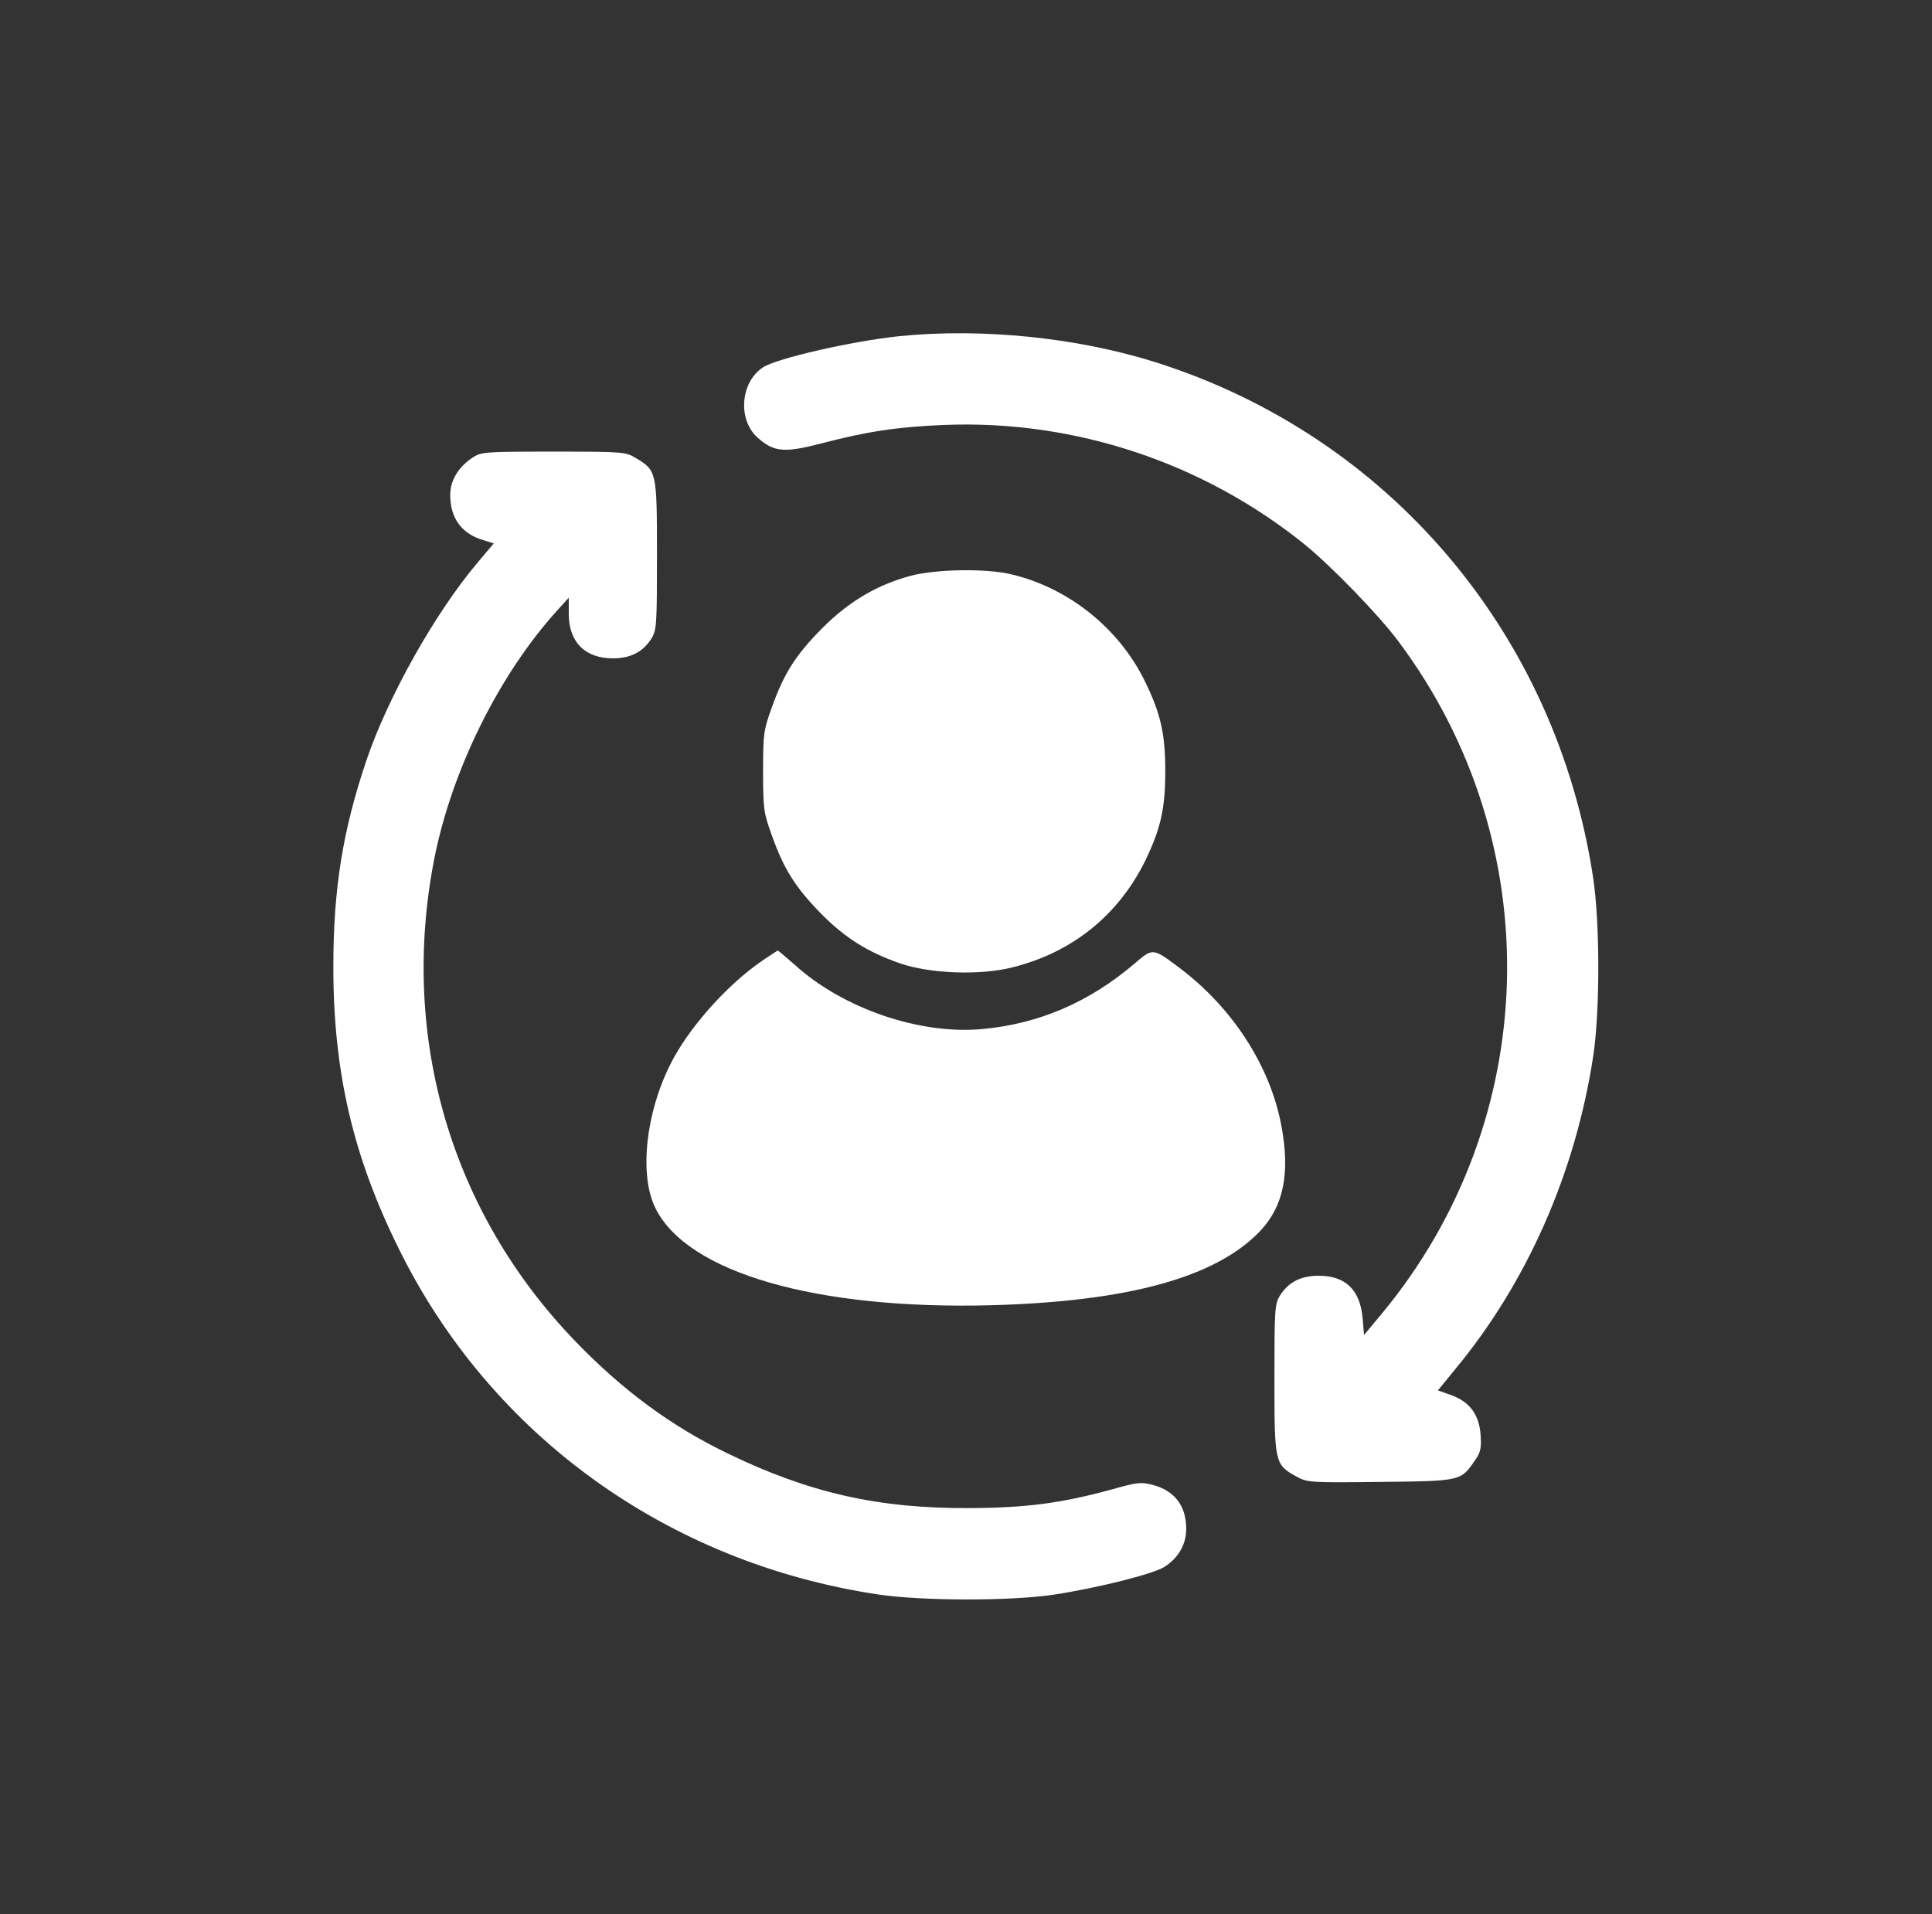 <svg width="110" height="109" viewBox="0 0 110 109" fill="none" xmlns="http://www.w3.org/2000/svg">
<rect x="0" y="0" width="110" height="109" fill="#333333" stroke="none"/>
<path d="M51.216 19.141C48.517 19.424 44.248 20.397 43.447 20.915C42.145 21.762 41.988 23.912 43.149 24.932C44.075 25.748 44.656 25.796 46.775 25.246C49.427 24.556 51.122 24.305 53.806 24.195C61.214 23.912 68.512 26.345 74.287 31.006C75.81 32.246 78.525 35.04 79.639 36.546C88.208 48.019 87.816 63.776 78.682 74.794L77.662 76.018L77.583 75.077C77.442 73.444 76.61 72.644 75.072 72.644C74.052 72.644 73.346 73.021 72.875 73.774C72.576 74.26 72.561 74.574 72.561 78.514C72.561 83.285 72.576 83.395 73.801 84.07C74.428 84.415 74.523 84.43 78.588 84.383C83.217 84.336 83.17 84.336 83.986 83.144C84.3 82.704 84.347 82.453 84.3 81.715C84.222 80.554 83.673 79.816 82.621 79.44L81.868 79.173L82.856 77.964C86.953 73.021 89.715 66.743 90.719 60.088C91.096 57.561 91.096 52.508 90.704 49.965C88.601 36.06 79.074 24.838 65.812 20.632C61.339 19.22 55.94 18.67 51.216 19.141Z" fill="white"/>
<path d="M26.874 26.078C26.089 26.612 25.634 27.365 25.634 28.181C25.634 29.5 26.277 30.394 27.517 30.755L28.114 30.943L27.172 32.058C24.755 34.93 22.087 39.685 20.863 43.295C19.513 47.297 18.979 50.609 18.979 55.066C18.979 61.03 20.094 65.848 22.73 71.153C27.957 81.731 38.001 88.982 49.961 90.787C52.425 91.163 57.51 91.179 60.005 90.803C62.485 90.426 65.749 89.61 66.33 89.202C67.115 88.684 67.538 87.93 67.538 87.052C67.538 85.749 66.879 84.886 65.639 84.556C64.98 84.383 64.761 84.399 63.379 84.791C60.46 85.592 58.467 85.859 55.218 85.874C50.023 85.906 46.053 85.011 41.407 82.751C38.221 81.213 35.459 79.173 32.775 76.395C25.681 69.05 22.762 59.099 24.708 48.992C25.697 43.891 28.412 38.398 31.77 34.71L32.383 34.035V34.946C32.383 36.562 33.309 37.488 34.894 37.488C35.914 37.488 36.62 37.111 37.091 36.358C37.389 35.871 37.405 35.558 37.405 31.602C37.405 26.831 37.389 26.8 36.196 26.078C35.616 25.733 35.506 25.717 31.504 25.717C27.502 25.717 27.392 25.733 26.874 26.078Z" fill="white"/>
<path d="M51.875 32.78C49.945 33.297 48.344 34.239 46.822 35.762C45.299 37.3 44.64 38.336 43.95 40.266C43.479 41.569 43.447 41.773 43.447 43.923C43.447 46.073 43.479 46.277 43.95 47.58C44.624 49.479 45.284 50.53 46.743 52.021C48.109 53.402 49.396 54.218 51.263 54.862C52.943 55.443 55.815 55.553 57.651 55.082C61.041 54.234 63.662 52.131 65.2 49.023C66.079 47.203 66.346 46.057 66.346 43.923C66.346 41.804 66.095 40.658 65.2 38.822C63.74 35.809 60.884 33.502 57.635 32.717C56.191 32.356 53.351 32.403 51.875 32.78Z" fill="white"/>
<path d="M43.4 54.705C41.423 56.055 39.225 58.503 38.19 60.559C36.761 63.368 36.385 66.9 37.311 68.783C39.116 72.471 46.476 74.59 56.474 74.323C64.258 74.103 69.218 72.738 71.729 70.117C73.079 68.705 73.471 66.805 72.953 64.09C72.325 60.716 70.191 57.404 67.177 55.129C65.624 53.967 65.655 53.967 64.604 54.862C62.03 57.059 59.173 58.299 55.925 58.597C52.377 58.927 47.999 57.436 45.252 54.94C44.75 54.501 44.31 54.124 44.279 54.124C44.263 54.14 43.855 54.391 43.4 54.705Z" fill="white"/>
</svg>
